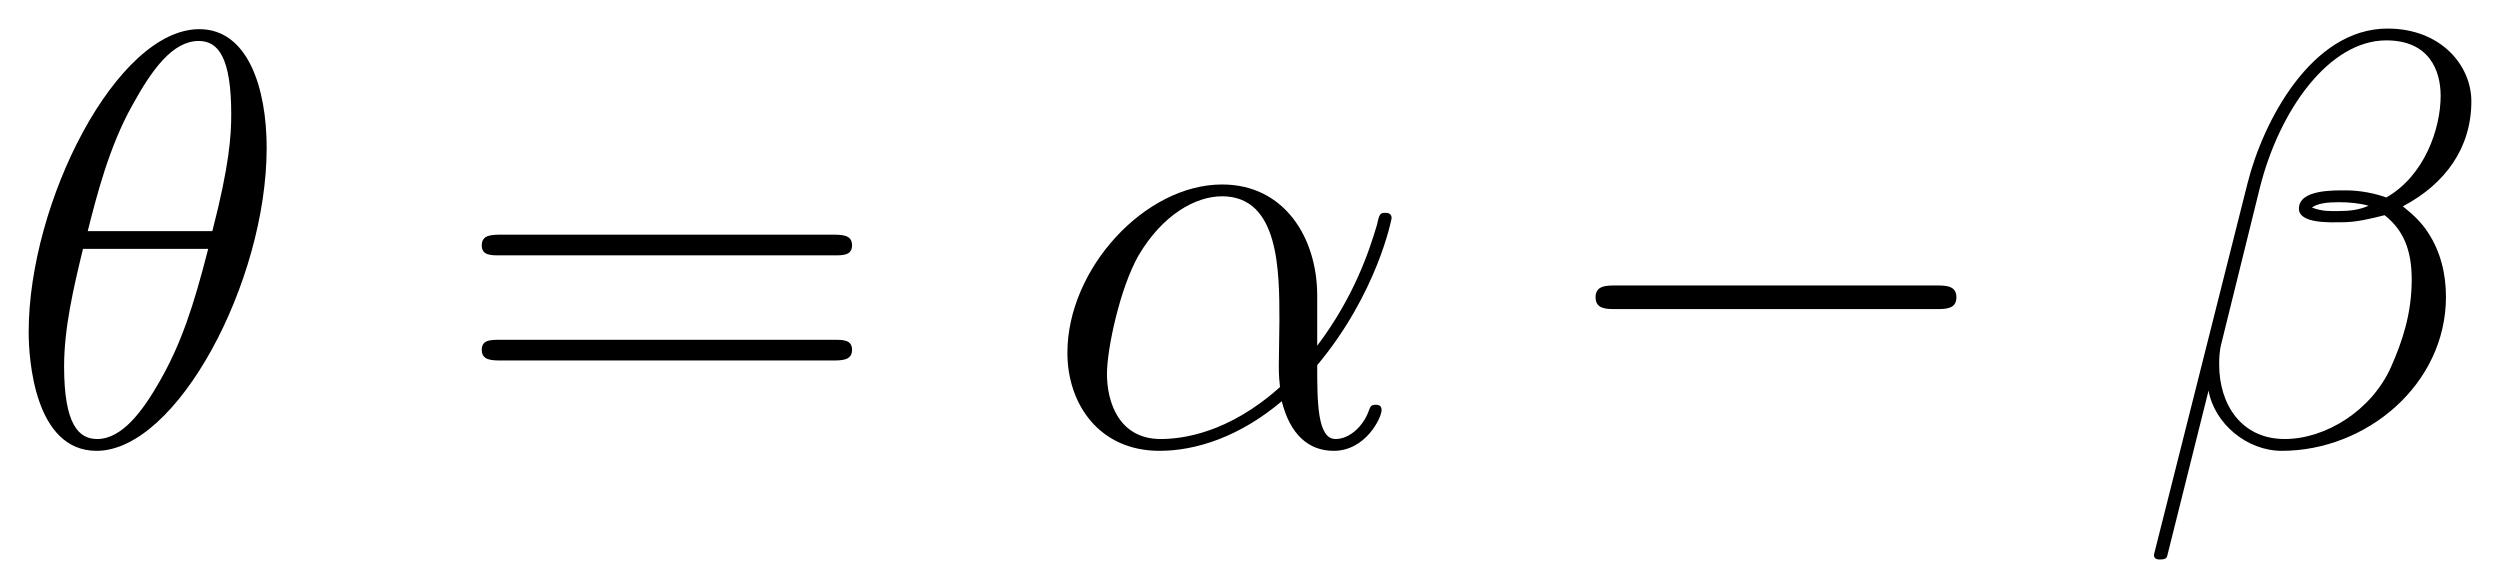 <svg xmlns="http://www.w3.org/2000/svg" xmlns:xlink="http://www.w3.org/1999/xlink" xmlns:inkscape="http://www.inkscape.org/namespaces/inkscape" version="1.1" width="80.906" height="19.032" viewBox="0 0 87.465 20.576">
<defs>
<clipPath id="clip_1">
<path transform="matrix(1,0,0,-1,-100.255,655.866)" d="M100.255 635.29H187.721V655.866H100.255Z" clip-rule="evenodd"/>
</clipPath>
<path id="font_2_3" d="M.443 .503C.443 .605 .411 .704 .329 .704 .189 .704 .04 .411 .04 .191 .04 .145 .05-.01 .155-.01 .291-.01 .443 .276 .443 .503M.14 .362C.155 .421 .176 .505 .216 .576 .249 .636 .284 .684 .328 .684 .361 .684 .383 .656 .383 .56 .383 .524 .38 .474 .351 .362H.14M.344 .332C.319 .234 .298 .171 .262 .108 .233 .057 .198 .01 .156 .01 .125 .01 .1 .034 .1 .133 .1 .198 .116 .266 .132 .332H.344Z"/>
<path id="font_3_7" d="M.643 .321C.658 .321 .673 .321 .673 .338 .673 .356 .656 .356 .639 .356H.08C.063 .356 .046 .356 .046 .338 .046 .321 .061 .321 .076 .321H.643M.639 .143C.656 .143 .673 .143 .673 .161 .673 .178 .658 .178 .643 .178H.076C.061 .178 .046 .178 .046 .161 .046 .143 .063 .143 .08 .143H.639Z"/>
<path id="font_2_1" d="M.463 .253C.463 .35 .408 .441 .302 .441 .171 .441 .04 .298 .04 .156 .04 .069 .094-.01 .196-.01 .258-.01 .332 .014 .403 .074 .417 .018 .448-.01 .491-.01 .545-.01 .572 .046 .572 .059 .572 .068 .565 .068 .562 .068 .554 .068 .553 .065 .55 .057 .541 .032 .518 .01 .494 .01 .463 .01 .463 .074 .463 .135 .565 .257 .589 .383 .589 .384 .589 .393 .581 .393 .578 .393 .569 .393 .568 .39 .564 .372 .551 .328 .525 .25 .463 .168V.253M.4 .098C.312 .019 .233 .01 .198 .01 .127 .01 .107 .073 .107 .12 .107 .163 .129 .265 .16 .32 .201 .39 .257 .421 .302 .421 .399 .421 .399 .294 .399 .21 .399 .185 .398 .159 .398 .134 .398 .114 .399 .109 .4 .098Z"/>
<path id="font_4_1" d="M.659 .23C.676 .23 .694 .23 .694 .25 .694 .27 .676 .27 .659 .27H.118C.101 .27 .083 .27 .083 .25 .083 .23 .101 .23 .118 .23H.659Z"/>
<path id="font_2_2" d="M.566 .582C.566 .642 .515 .705 .424 .705 .295 .705 .213 .547 .187 .443L.029-.184C.027-.192 .033-.194 .038-.194 .045-.194 .05-.193 .051-.188L.121 .092C.131 .036 .186-.01 .245-.01 .388-.01 .523 .102 .523 .251 .523 .289 .514 .327 .493 .359 .481 .378 .466 .391 .45 .404 .522 .442 .566 .503 .566 .582M.392 .405C.376 .398 .36 .396 .341 .396 .327 .396 .314 .395 .296 .402 .306 .409 .321 .411 .342 .411 .36 .411 .378 .409 .392 .405M.514 .591C.514 .536 .487 .456 .422 .419 .403 .426 .377 .431 .355 .431 .334 .431 .274 .433 .274 .4 .274 .374 .329 .377 .346 .377 .372 .377 .395 .383 .419 .389 .451 .364 .465 .33 .465 .28 .465 .222 .449 .175 .43 .132 .397 .058 .319 .01 .25 .01 .177 .01 .139 .068 .139 .136 .139 .145 .139 .158 .143 .173L.208 .436C.241 .567 .325 .685 .422 .685 .494 .685 .514 .635 .514 .591Z"/>
</defs>
<g clip-path="url(#clip_1)">
<use data-text="&#x03b8;" xlink:href="#font_2_3" transform="matrix(20.663,0,0,-20.663,.174,15.567)"/>
<use data-text="=" xlink:href="#font_3_7" transform="matrix(20.663,0,0,-20.663,15.903,15.567)"/>
<use data-text="&#x03b1;" xlink:href="#font_2_1" transform="matrix(20.663,0,0,-20.663,36.517,15.567)"/>
<use data-text="&#x2212;" xlink:href="#font_4_1" transform="matrix(20.663,0,0,-20.663,54.108,15.567)"/>
<use data-text="&#x03b2;" xlink:href="#font_2_2" transform="matrix(20.663,0,0,-20.663,74.77,15.567)"/>
</g>
</svg>
